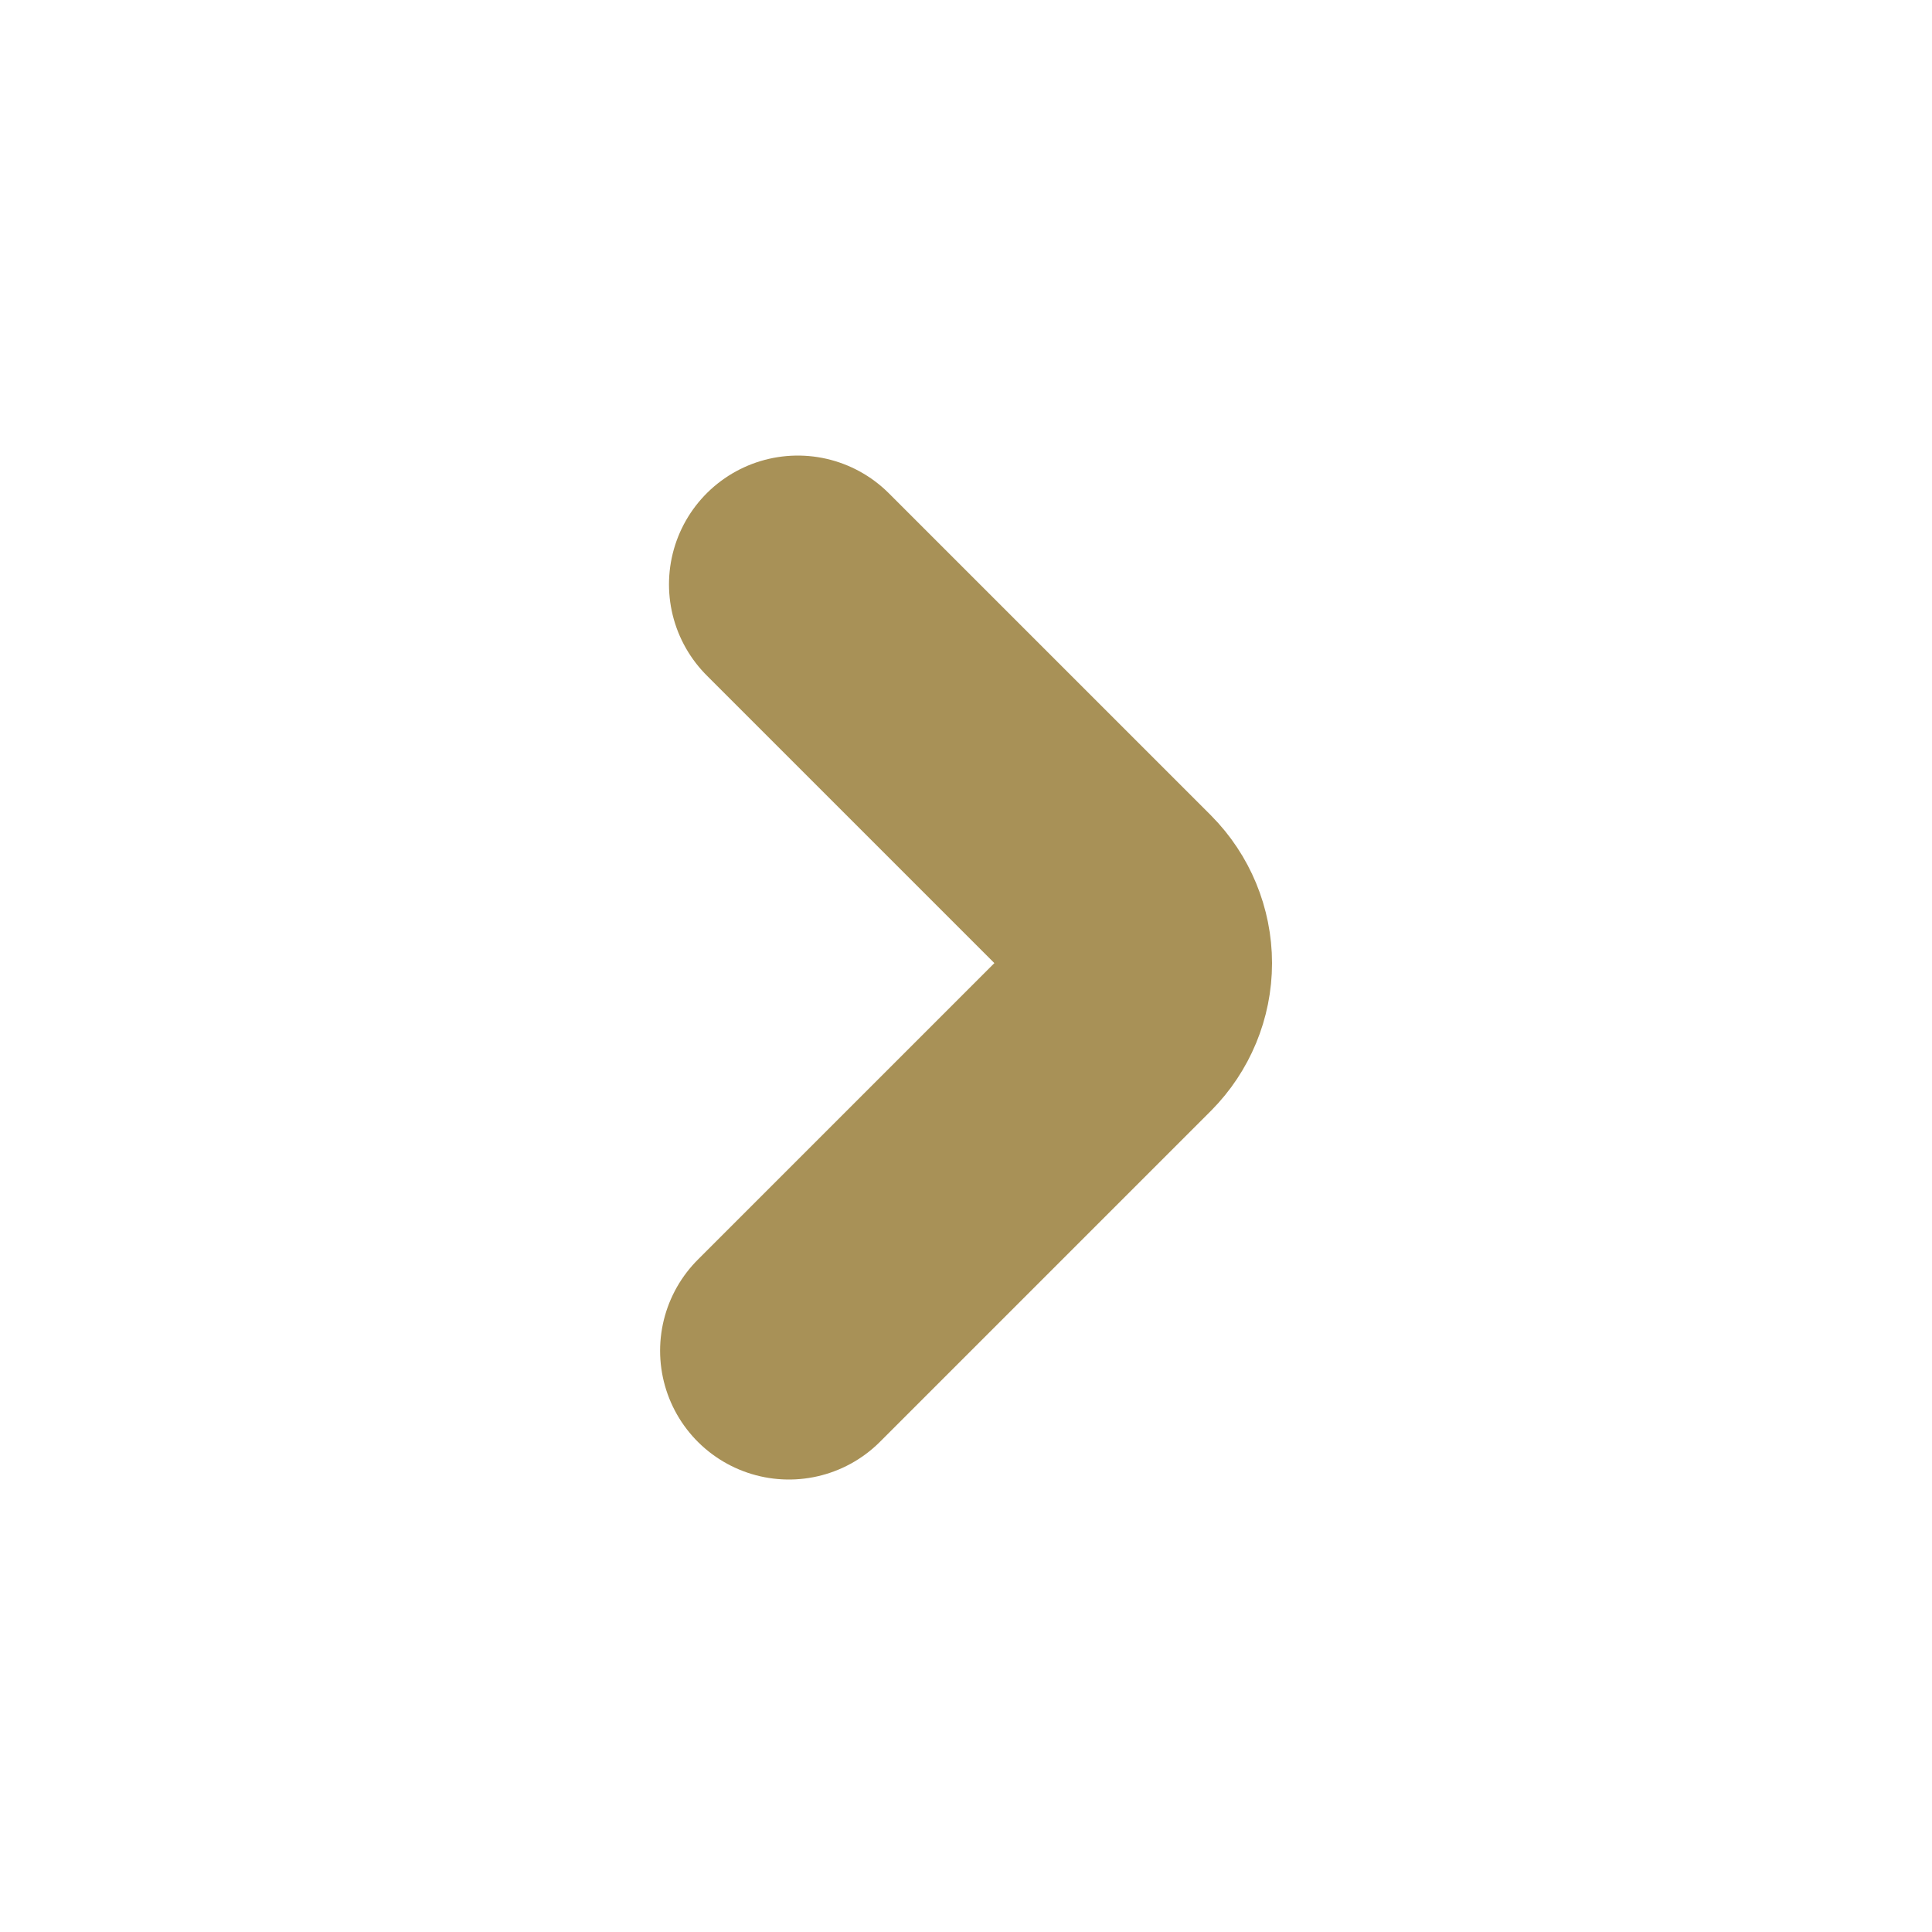 <svg width="15" height="15" viewBox="0 0 15 15" fill="none" xmlns="http://www.w3.org/2000/svg">
<path d="M6.125 10.487L8.694 7.918C8.81 7.801 8.876 7.643 8.876 7.478C8.876 7.313 8.81 7.154 8.694 7.037L6.194 4.537" stroke="#A89157" stroke-width="2" stroke-linecap="round" stroke-linejoin="bevel"/>
</svg>
